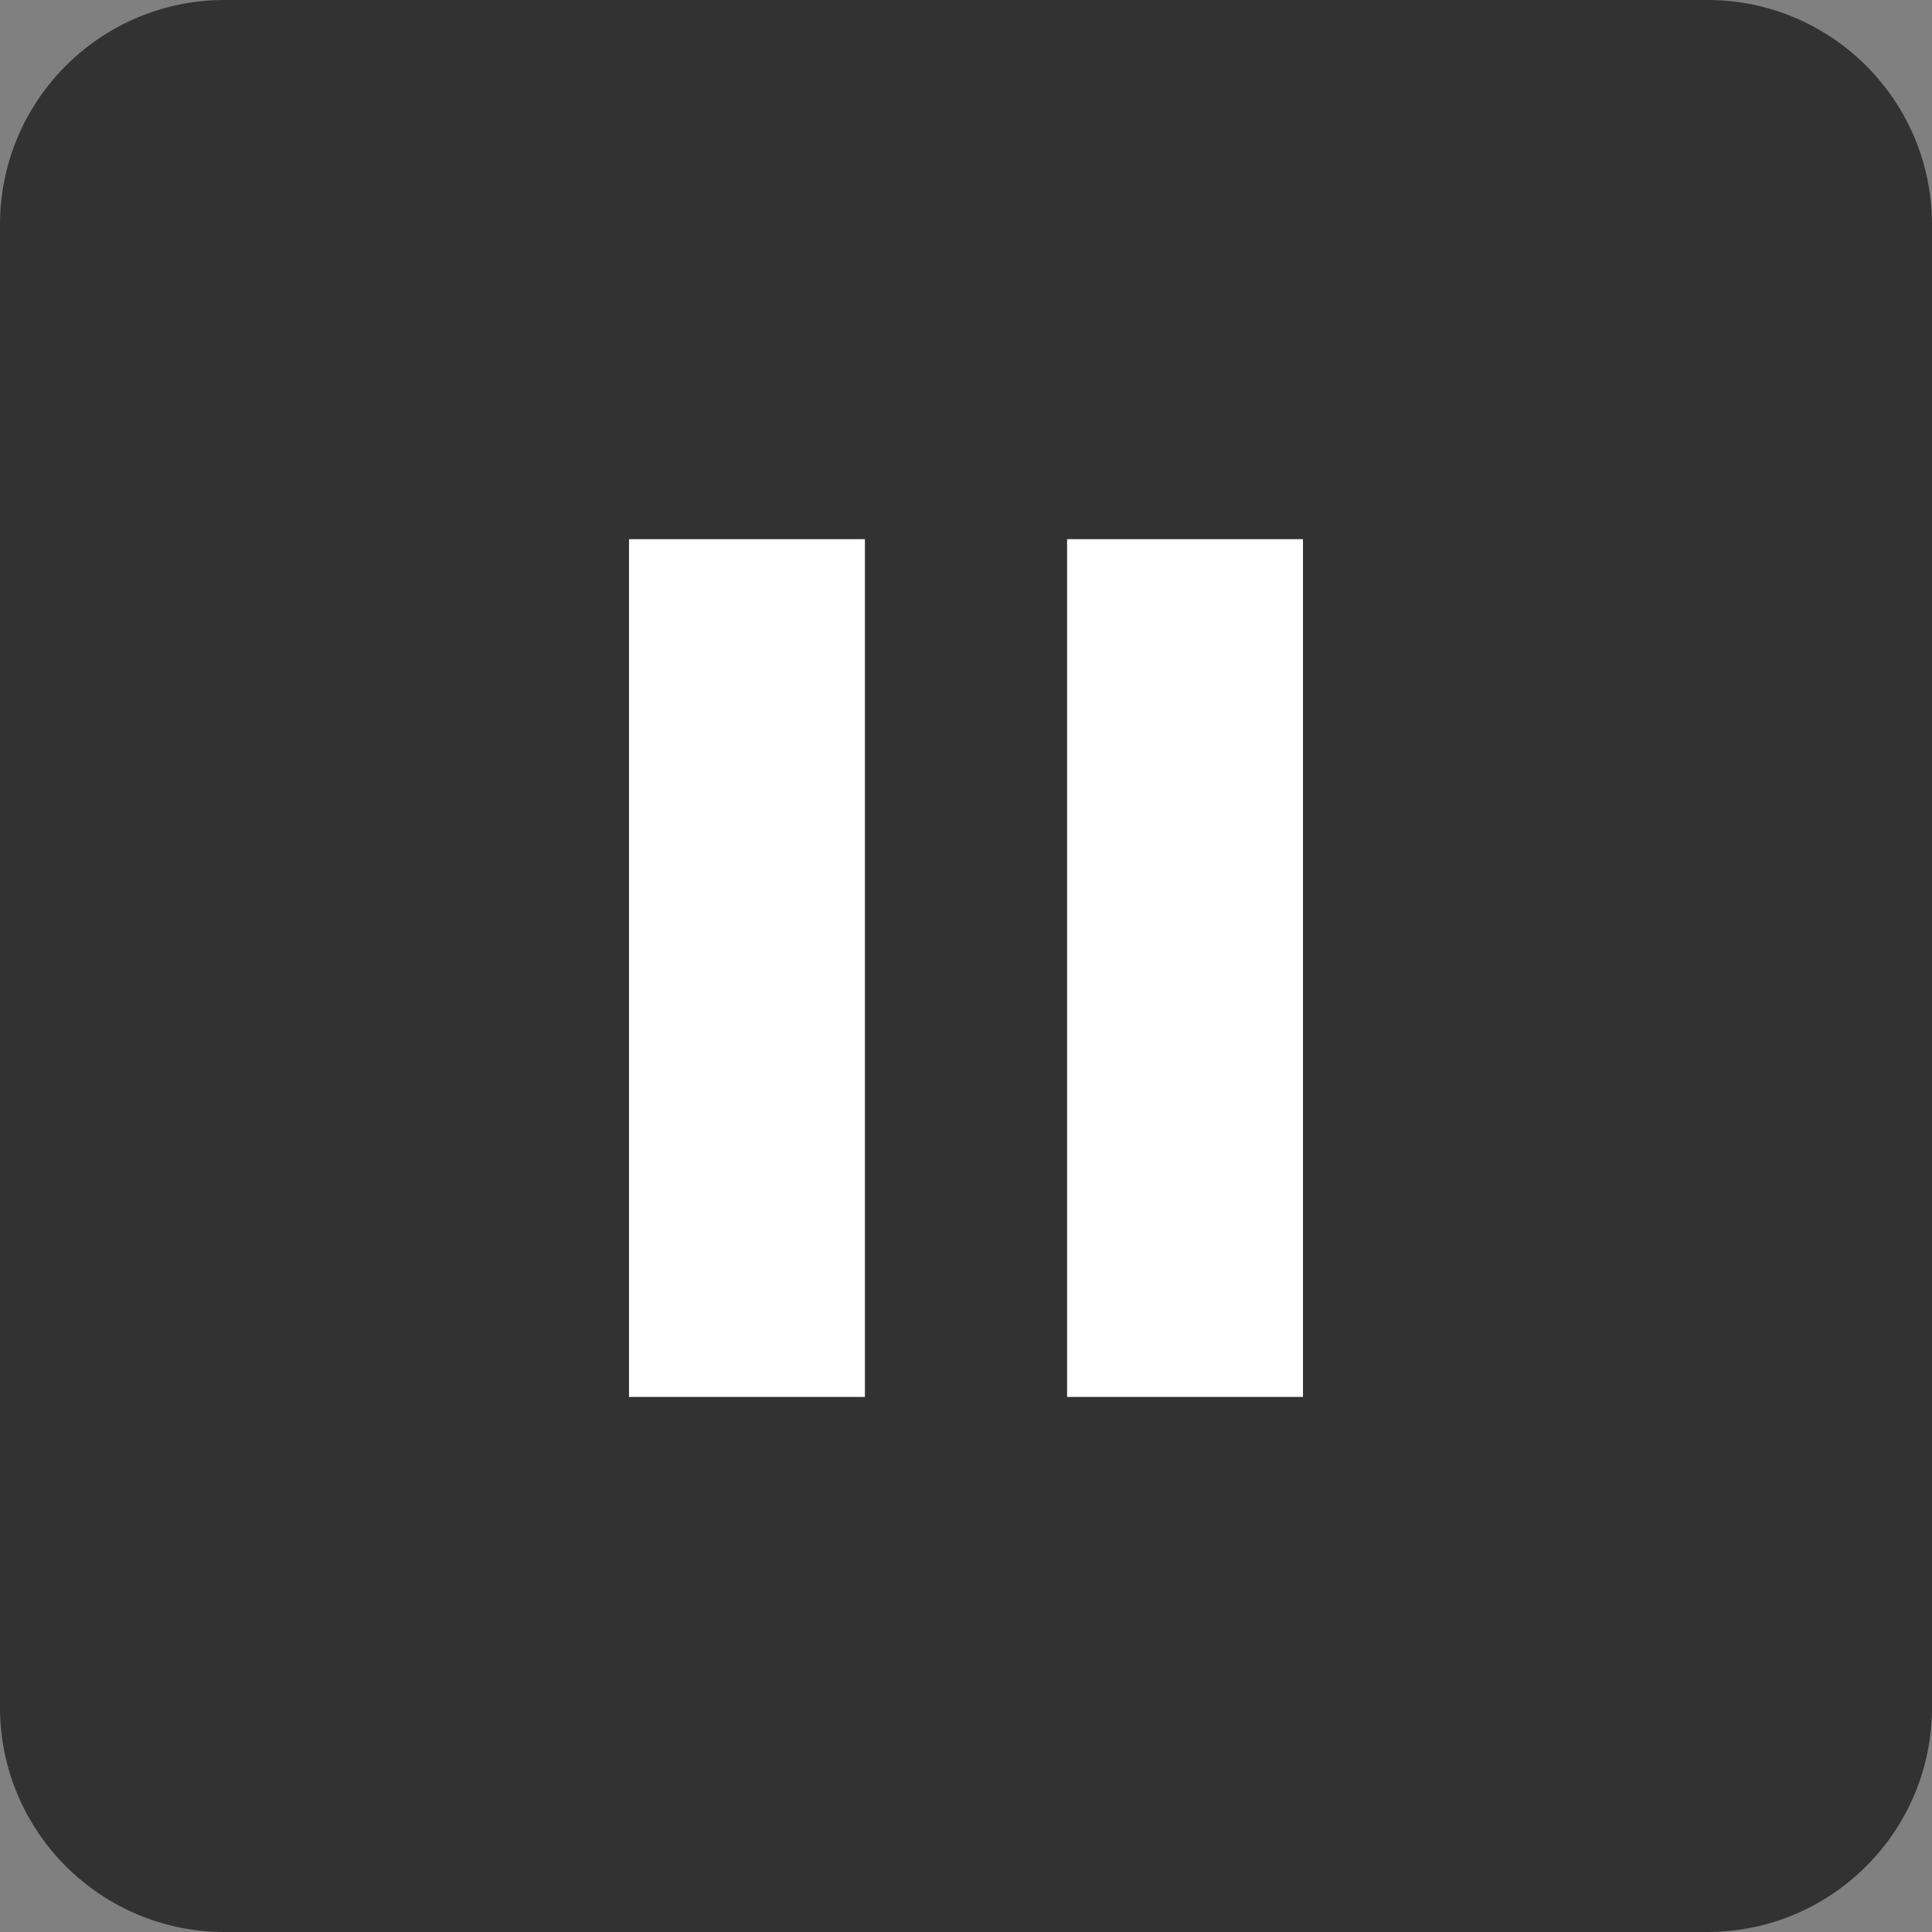 <svg width="86" height="86" viewBox="0 0 86 86" fill="none" xmlns="http://www.w3.org/2000/svg">
<rect x="0" y="0" width="86" height="86" fill="#808080" stroke="none"/>
<path d="M0 10C0 4.477 4.477 0 10 0H76C81.523 0 86 4.477 86 10V76C86 81.523 81.523 86 76 86H10C4.477 86 0 81.523 0 76V10Z" fill="black" fill-opacity="0.61"/>
<rect x="28" y="24" width="10.5" height="38.182" fill="white"/>
<rect x="47.5" y="24" width="10.5" height="38.182" fill="white"/>
</svg>
